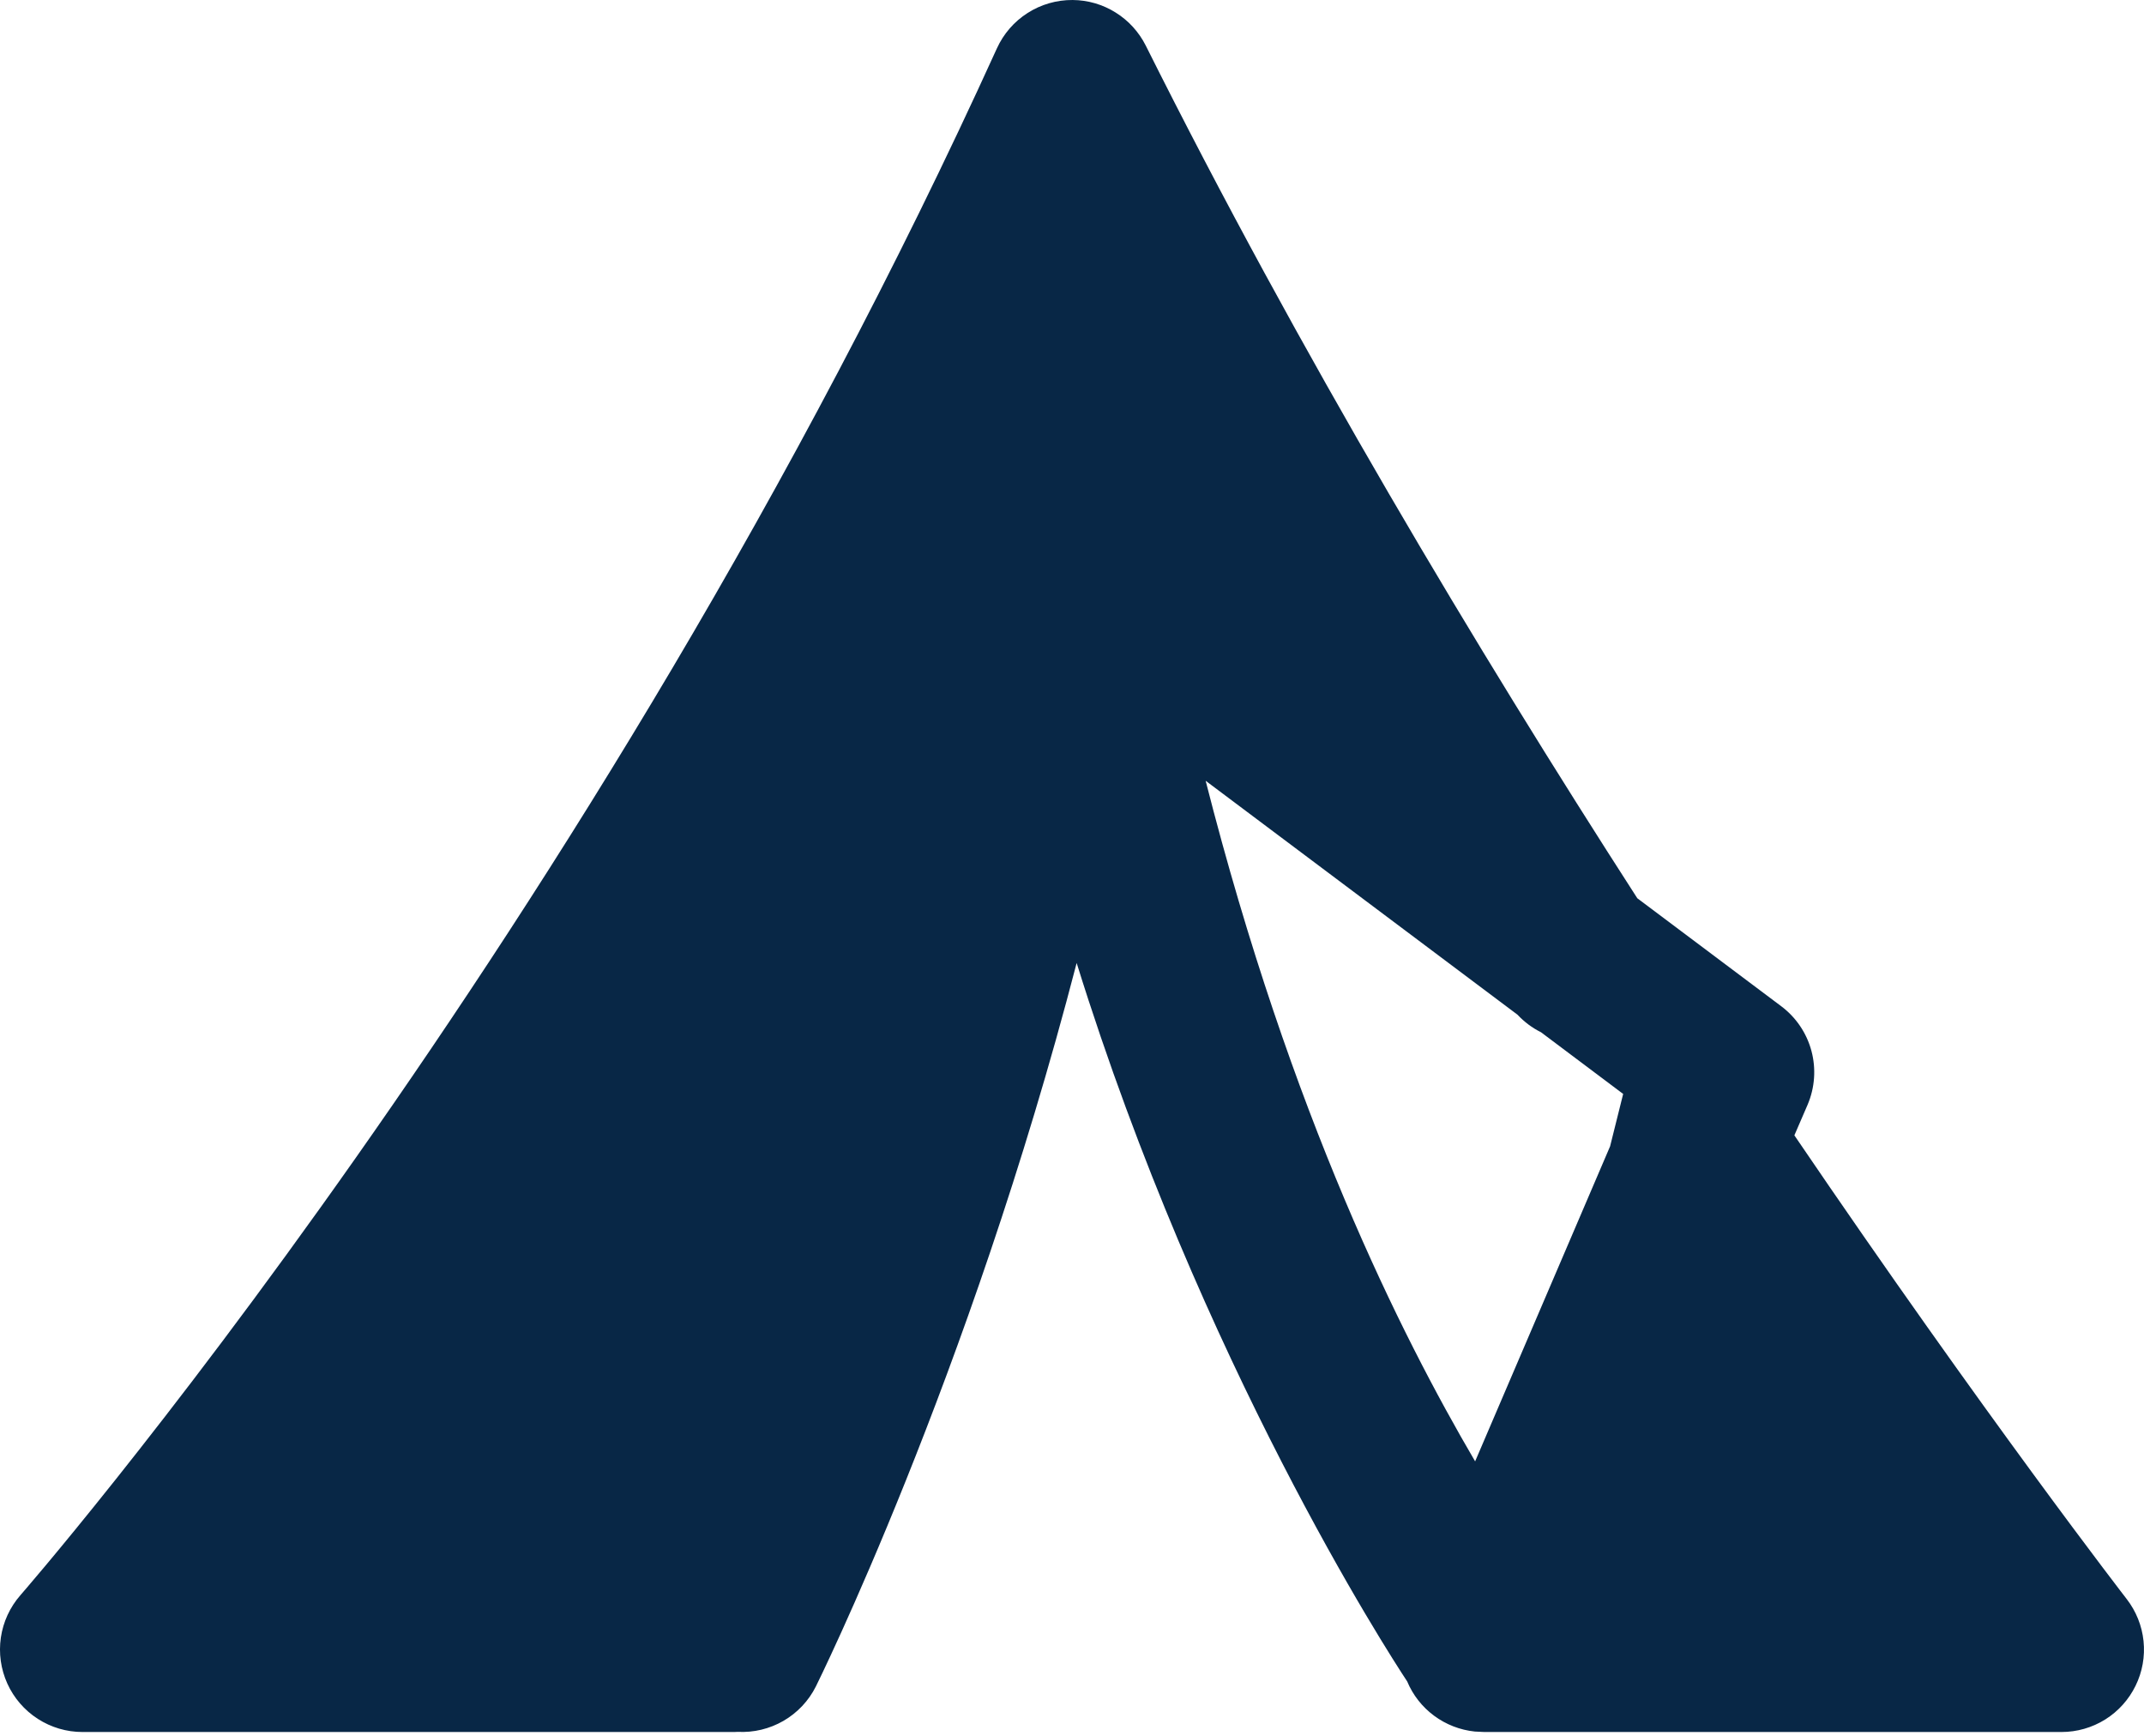 <?xml version="1.0" encoding="UTF-8"?> <svg xmlns="http://www.w3.org/2000/svg" width="42" height="34" viewBox="0 0 42 34" fill="none"><path d="M21.012 4.71852e-05C20.7 -0.002 20.394 0.086 20.131 0.254C19.867 0.422 19.659 0.662 19.529 0.947C11.565 18.468 0.399 31.246 0.399 31.246C0.195 31.48 0.062 31.767 0.017 32.074C-0.028 32.381 0.016 32.694 0.144 32.977C0.272 33.259 0.479 33.499 0.74 33.667C1 33.835 1.304 33.925 1.614 33.925H14.389C14.409 33.924 14.429 33.923 14.449 33.922C14.764 33.939 15.076 33.864 15.349 33.706C15.621 33.548 15.842 33.314 15.983 33.032C15.983 33.032 18.977 27.01 21.091 18.862C23.539 26.724 27.191 32.367 27.566 32.934C27.678 33.202 27.86 33.434 28.094 33.607C28.327 33.779 28.602 33.886 28.891 33.916C28.932 33.919 28.973 33.921 29.014 33.922C29.035 33.923 29.056 33.924 29.077 33.925C29.086 33.925 29.096 33.925 29.105 33.925H40.385C40.687 33.925 40.983 33.84 41.24 33.68C41.496 33.52 41.702 33.291 41.835 33.019C41.968 32.748 42.022 32.445 41.991 32.144C41.96 31.843 41.845 31.558 41.66 31.319C41.66 31.319 38.896 27.748 35.151 22.238L35.41 21.639C35.552 21.305 35.579 20.934 35.485 20.583C35.391 20.233 35.182 19.925 34.892 19.708L32.074 17.594C28.917 12.695 25.449 6.901 22.445 0.893C22.311 0.627 22.107 0.402 21.854 0.245C21.602 0.087 21.31 0.002 21.012 4.71852e-05ZM23.618 15.293L29.727 19.875C29.859 20.016 30.015 20.133 30.188 20.219L31.797 21.427L31.541 22.453L28.897 28.624C27.439 26.136 25.29 21.854 23.618 15.293Z" fill="#082746"></path></svg> 